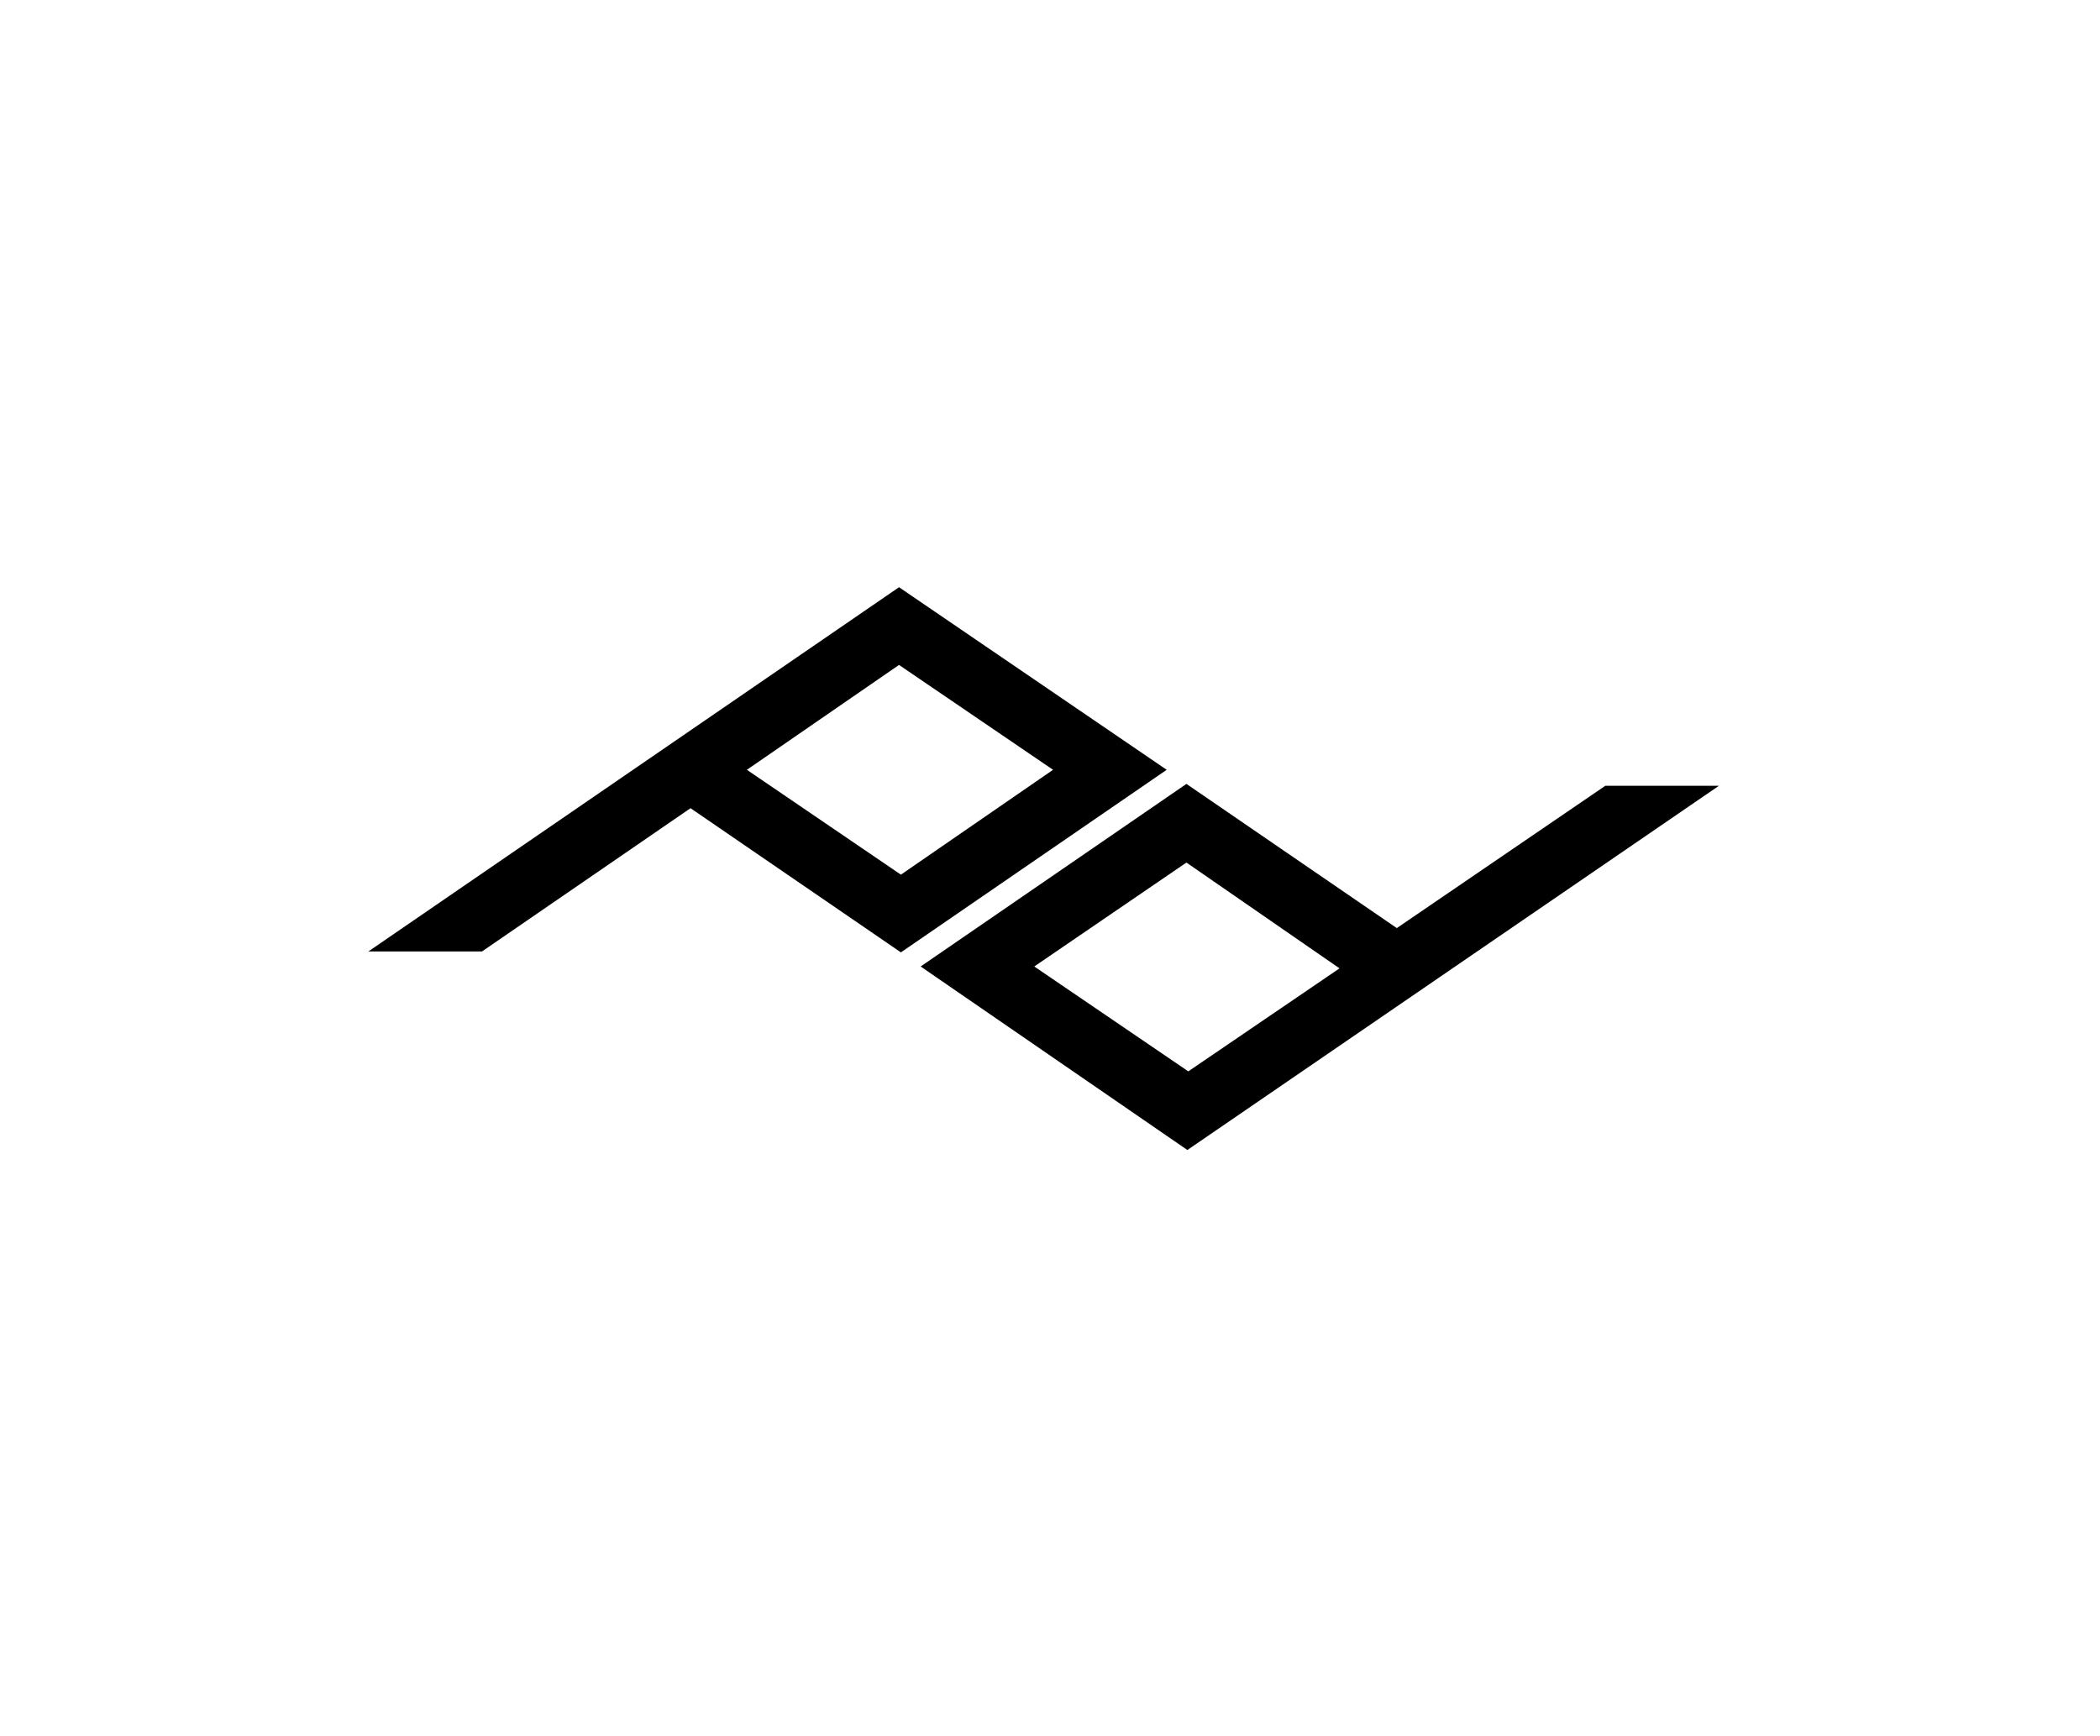 <svg width="208" height="172" viewBox="0 0 208 172" fill="none" xmlns="http://www.w3.org/2000/svg">
<path d="M170.257 77.842H159.002L138.35 91.94L117.513 77.656L91.188 95.743L117.606 113.923L170.257 77.842ZM117.699 106.132L102.443 95.743L117.513 85.447L132.676 95.929L117.699 106.132Z" fill="black"/>
<path d="M115.558 76.259L89.046 58.172L36.488 94.253H47.744L68.395 80.062L89.233 94.346L115.558 76.259ZM89.046 65.87L104.302 76.259L89.233 86.647L73.977 76.259L89.046 65.87Z" fill="black"/>
</svg>
